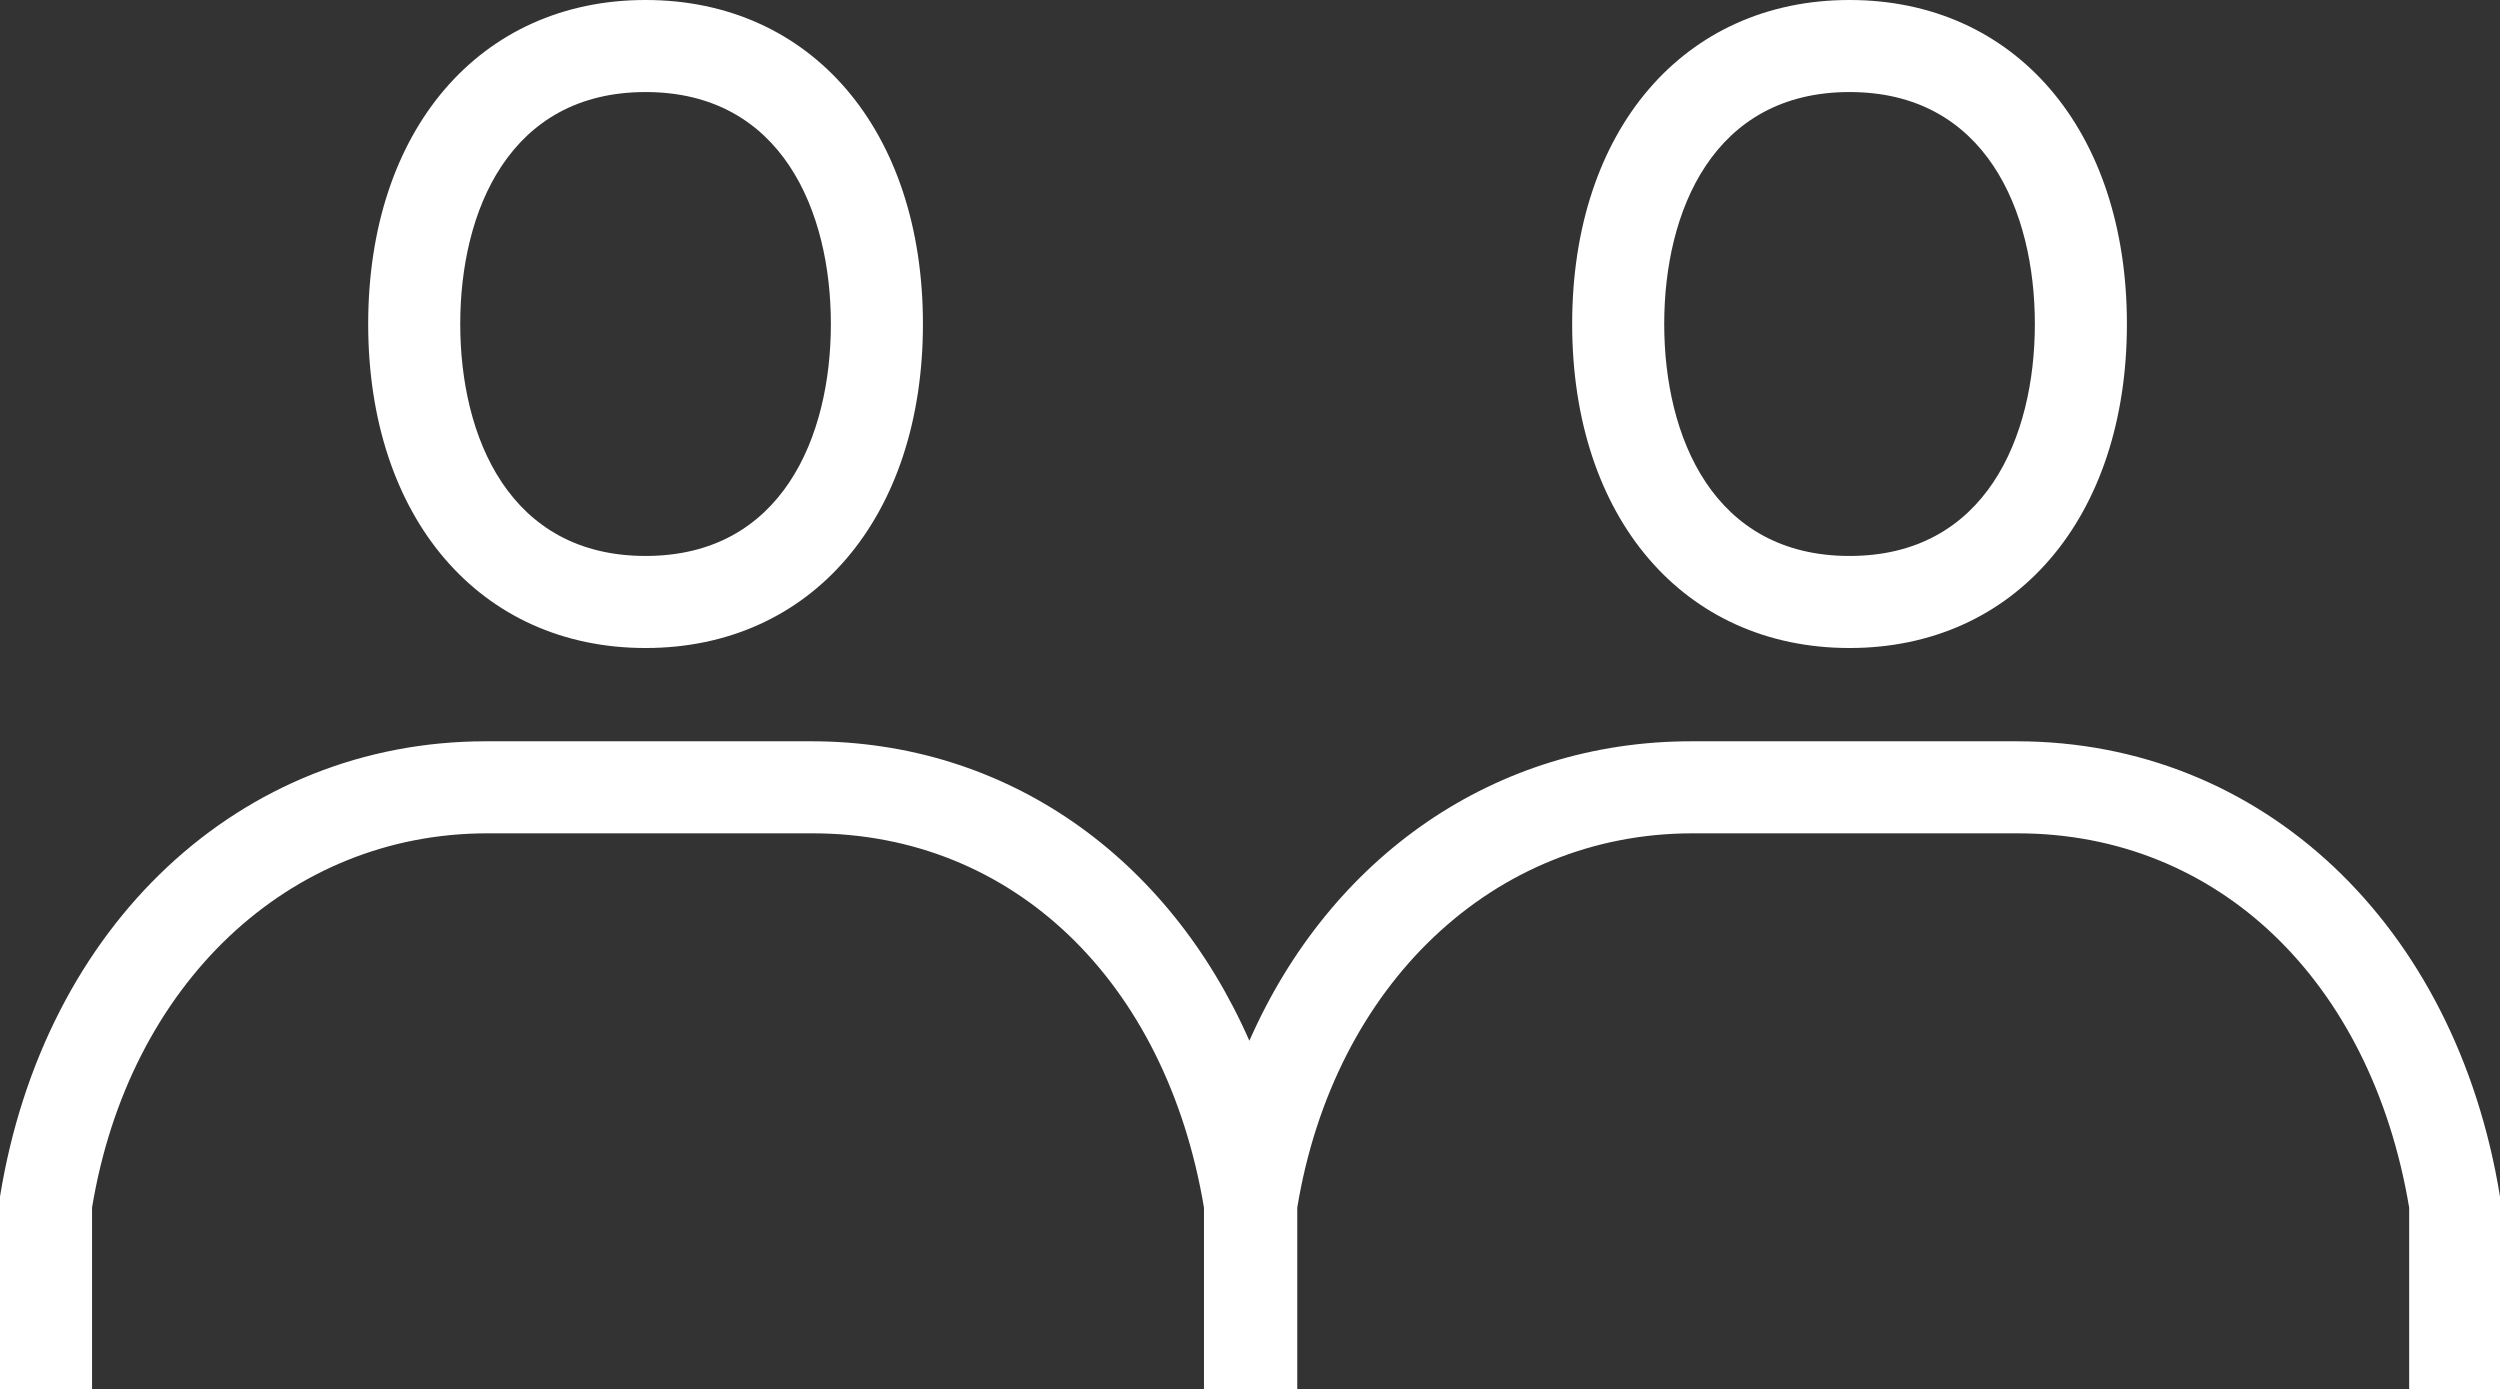 <svg xmlns="http://www.w3.org/2000/svg" id="Layer_1" width="20.37" height="11.32" viewBox="0 0 20.37 11.32"><rect x="0" y="0" width="20.37" height="11.32" fill="#333333" stroke="none"/><path d="M5.26,5.28c1.35,0,2.26-1.06,2.26-2.64s-.91-2.64-2.26-2.64-2.26,1.06-2.26,2.64.91,2.64,2.26,2.64ZM5.26.75c1.11,0,1.51.97,1.51,1.89s-.4,1.89-1.51,1.89-1.51-.97-1.51-1.89.4-1.89,1.51-1.89Z" fill="#fff" stroke-width="0"></path><path d="M15.07,5.28c1.35,0,2.26-1.06,2.26-2.64s-.91-2.64-2.26-2.64-2.26,1.06-2.26,2.64.91,2.64,2.26,2.64ZM15.07.75c1.11,0,1.51.97,1.51,1.89s-.4,1.89-1.51,1.89-1.51-.97-1.51-1.89.4-1.89,1.51-1.89Z" fill="#fff" stroke-width="0"></path><path d="M20.37,9.75c-.36-2.22-1.94-3.71-3.94-3.71h-2.65c-1.6,0-2.94.94-3.6,2.44-.66-1.5-1.98-2.44-3.57-2.44h-2.65C1.96,6.04.36,7.53,0,9.75c0,.02,0,.04,0,.06v1.51h.75v-1.48c.3-1.82,1.6-3.05,3.22-3.05h2.65c1.63,0,2.88,1.2,3.19,3.05v1.48h.76v-1.48c.3-1.82,1.6-3.05,3.22-3.05h2.65c1.63,0,2.88,1.2,3.19,3.05v1.48h.75v-1.51s0-.04,0-.06Z" fill="#fff" stroke-width="0"></path></svg>
